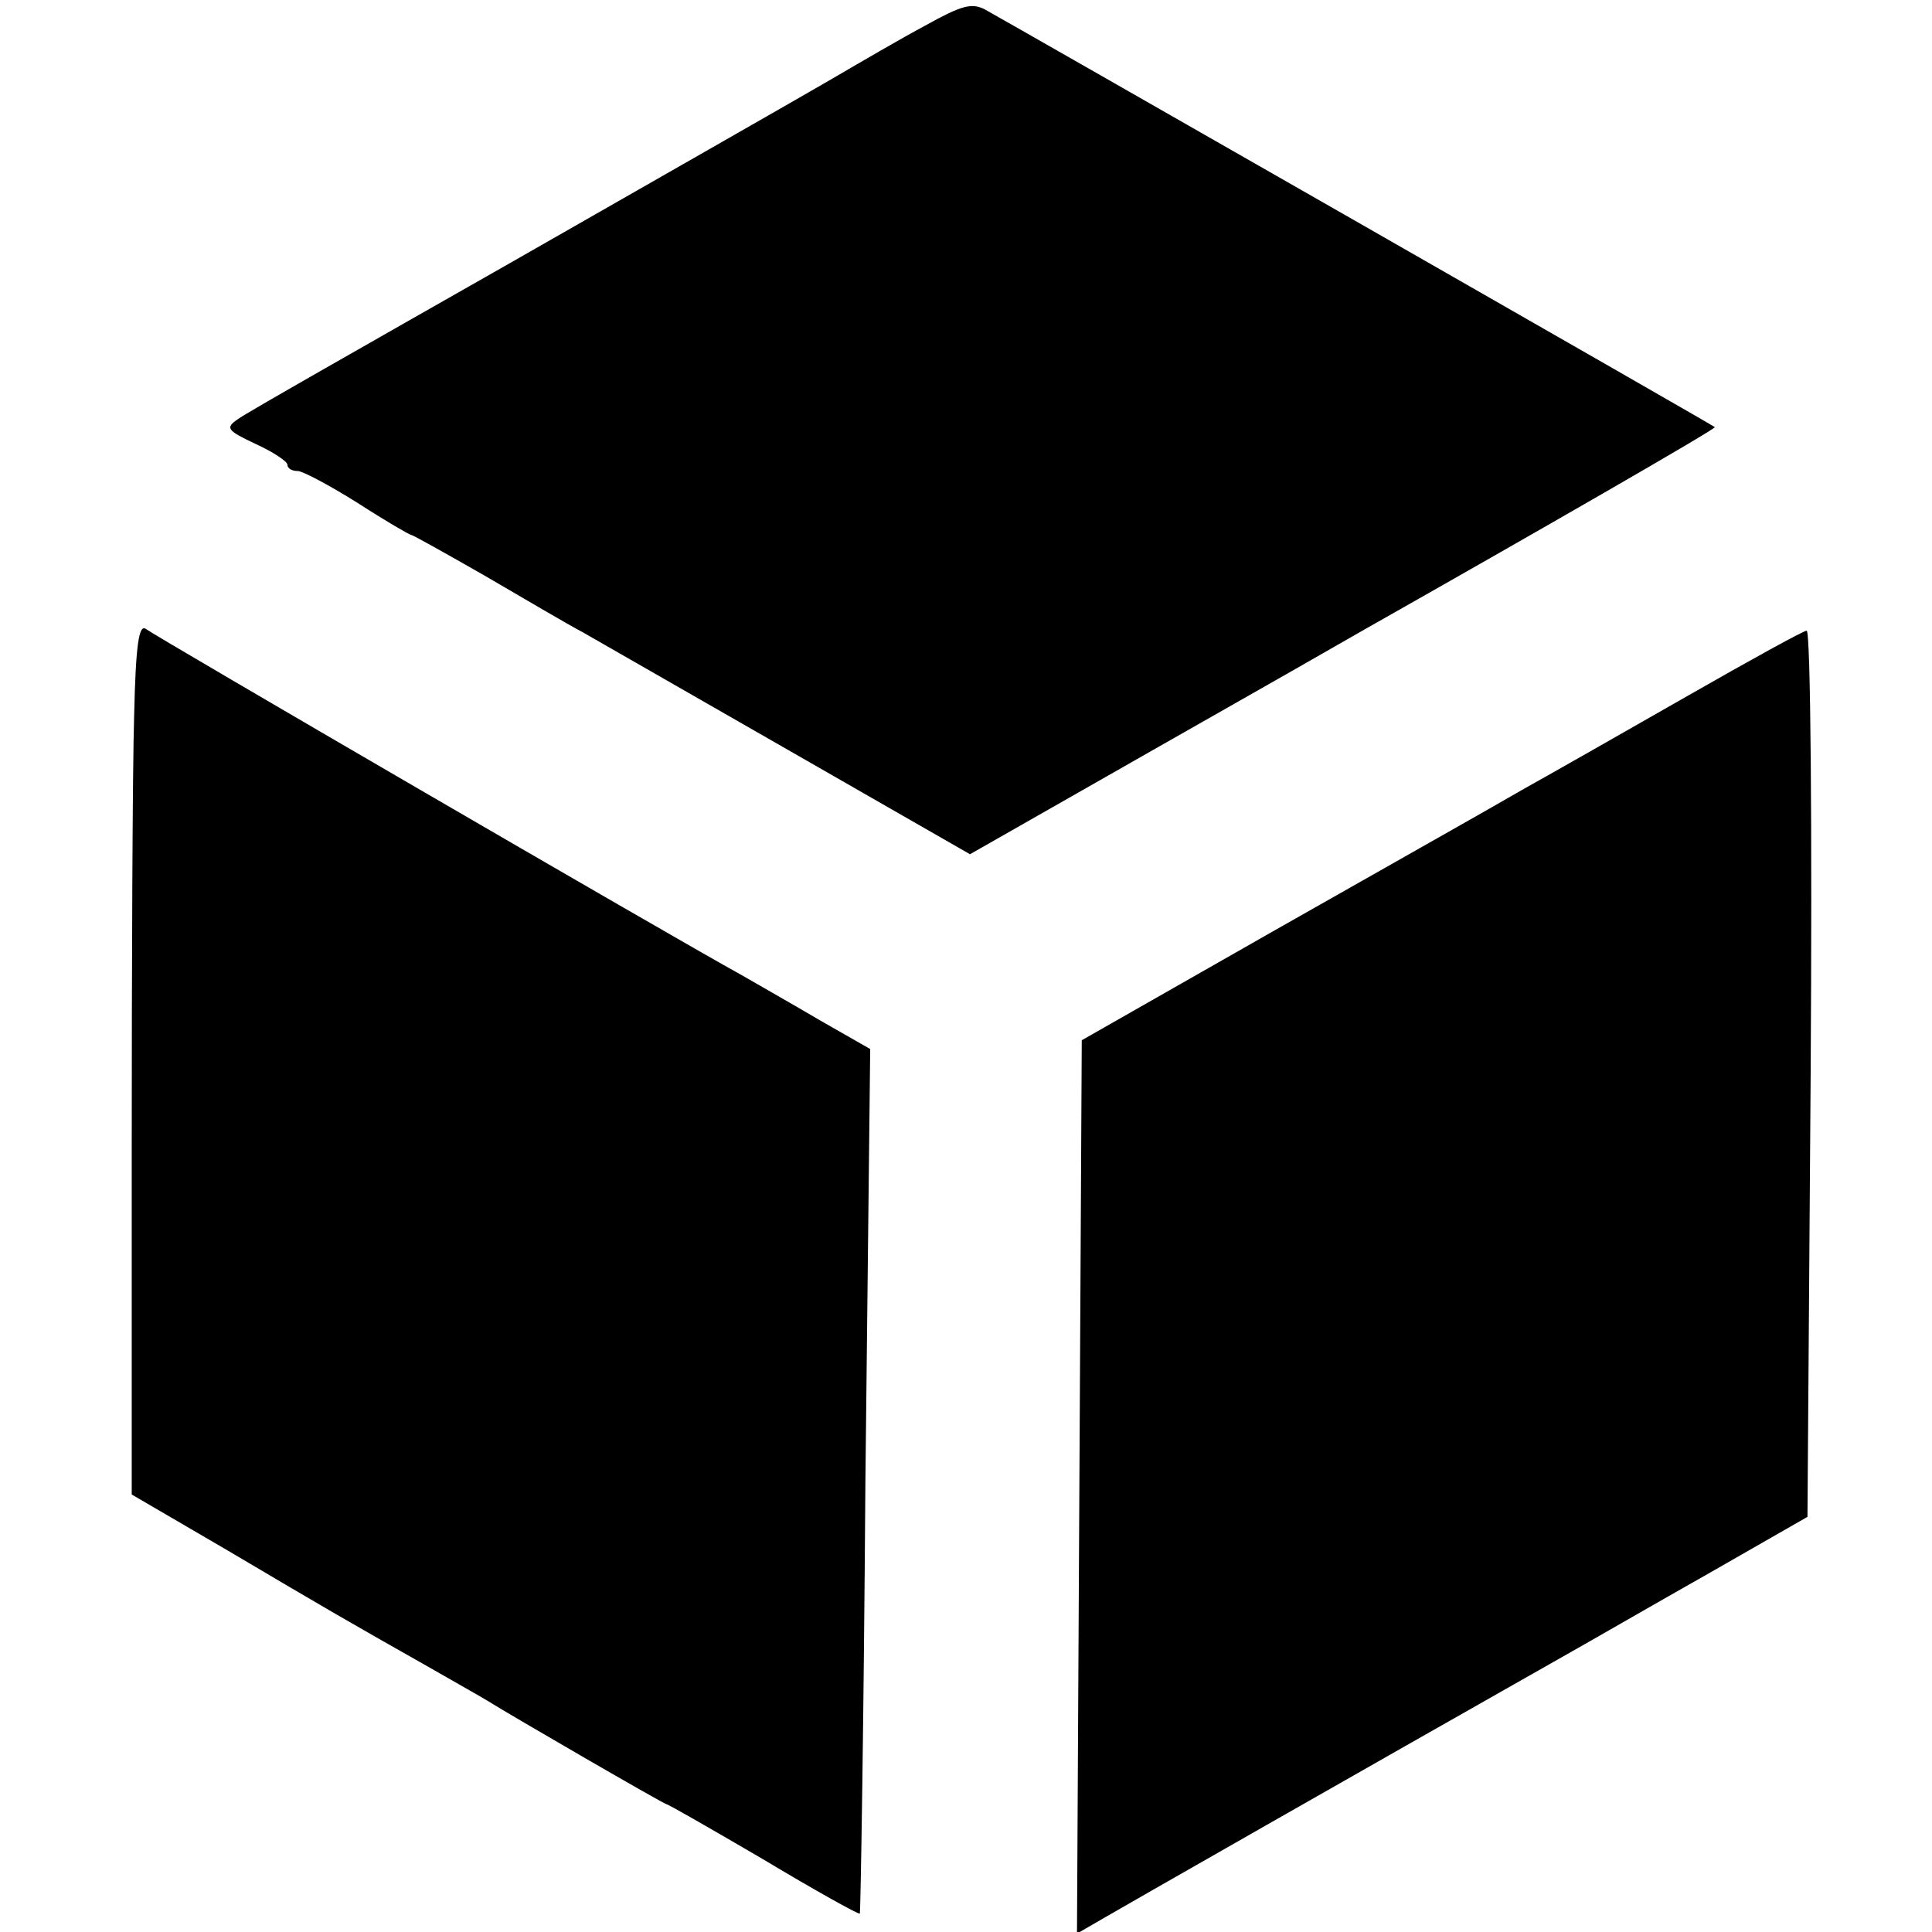 <?xml version="1.0" standalone="no"?>
<!DOCTYPE svg PUBLIC "-//W3C//DTD SVG 20010904//EN"
 "http://www.w3.org/TR/2001/REC-SVG-20010904/DTD/svg10.dtd">
<svg version="1.0" xmlns="http://www.w3.org/2000/svg"
 width="242pt" height="242pt" viewBox="0 0 242 242"
 preserveAspectRatio="xMidYMid meet">
<g transform="translate(0,242) scale(0.1,-0.1)"
fill="#000000" stroke="none">
<path d="M1159 2388 c-30 -16 -83 -47 -119 -68 -36 -21 -213 -122 -395 -226
-181 -103 -338 -192 -347 -199 -16 -11 -14 -14 22 -31 22 -10 40 -22 40 -26 0
-5 6 -8 13 -8 6 0 40 -18 75 -40 34 -22 65 -40 67 -40 2 0 43 -23 92 -51 48
-28 104 -61 123 -71 19 -11 136 -78 260 -149 l225 -129 230 131 c127 72 246
140 265 151 212 120 440 251 438 253 -5 4 -892 511 -914 523 -17 9 -30 5 -75
-20z"/>
<path d="M168 1523 c-2 -65 -3 -311 -3 -546 l0 -429 120 -70 c125 -74 151 -89
250 -145 33 -19 67 -38 75 -43 32 -20 222 -130 225 -130 2 0 56 -31 121 -69
65 -39 119 -69 121 -68 1 2 5 246 7 543 l6 540 -63 36 c-34 20 -78 45 -97 56
-96 53 -737 426 -747 434 -9 7 -13 -19 -15 -109z"/>
<path d="M2115 1549 c-77 -44 -170 -97 -206 -117 -36 -21 -176 -100 -310 -176
l-244 -139 -3 -560 -3 -559 38 22 c31 18 306 175 583 332 25 14 101 58 170 97
l124 71 4 555 c2 305 0 555 -5 555 -4 0 -71 -37 -148 -81z"/>
</g>
</svg>
